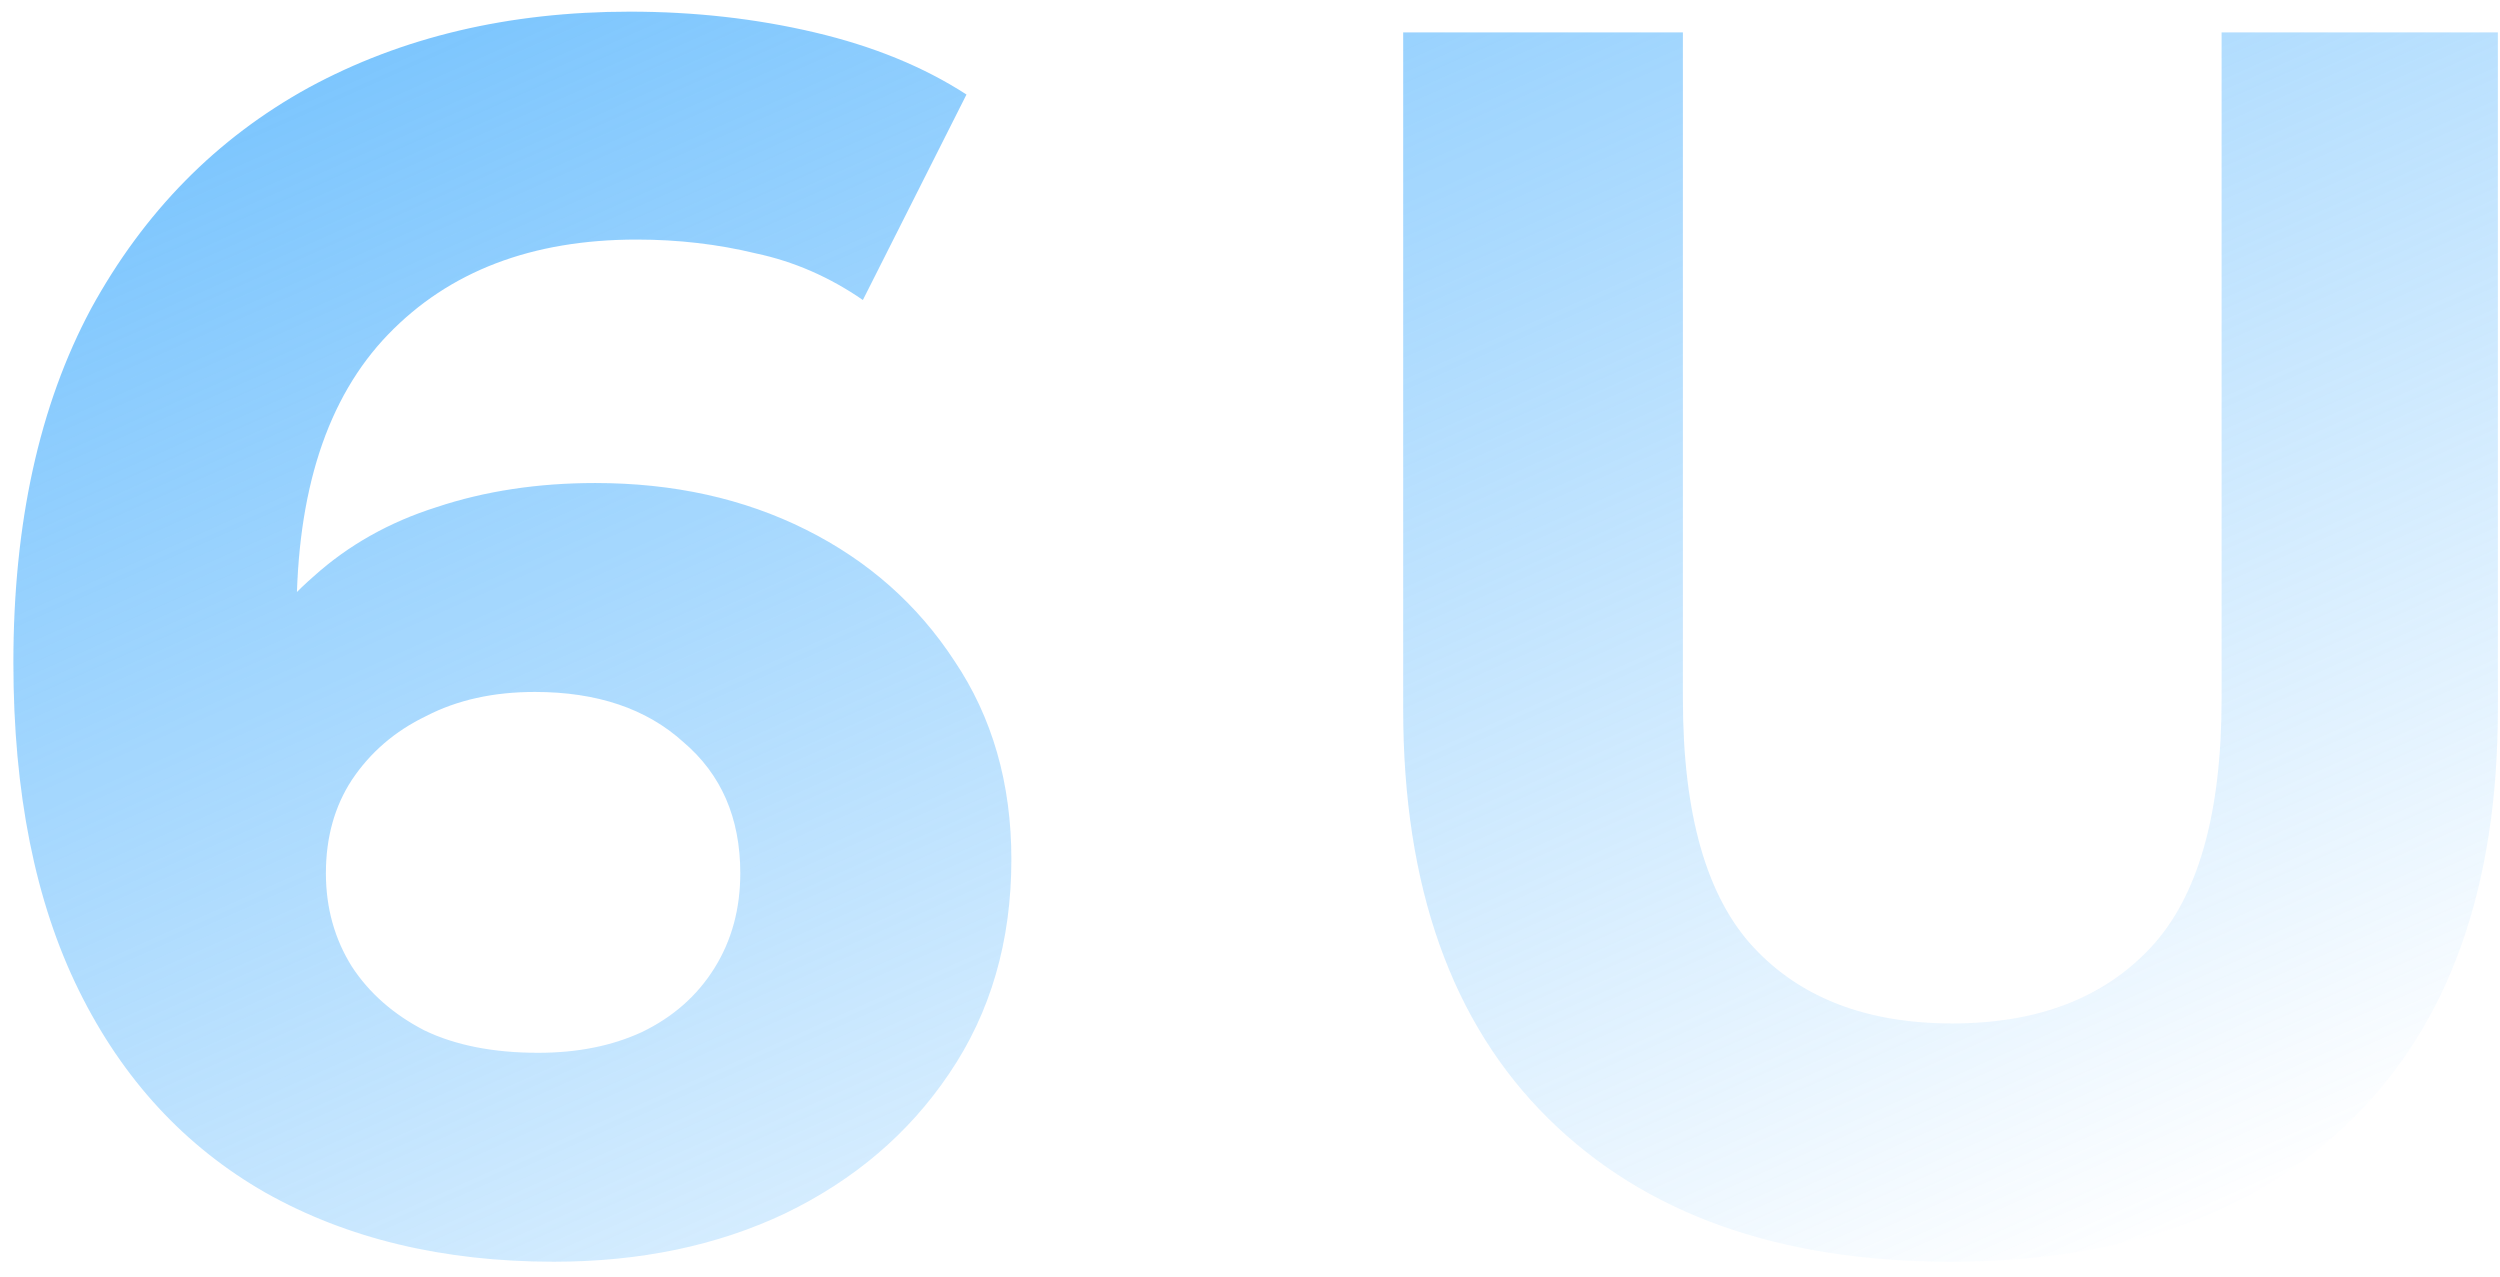 <svg width="139" height="71" viewBox="0 0 139 71" fill="none" xmlns="http://www.w3.org/2000/svg">
<path d="M30.792 70.152C24.648 70.152 19.304 68.872 14.76 66.312C10.28 63.752 6.824 60.008 4.392 55.08C1.96 50.152 0.744 44.072 0.744 36.84C0.744 29.096 2.184 22.536 5.064 17.16C8.008 11.784 12.04 7.688 17.16 4.872C22.344 2.056 28.296 0.648 35.016 0.648C38.6 0.648 42.024 1.032 45.288 1.8C48.552 2.568 51.368 3.72 53.736 5.256L47.976 16.68C46.12 15.4 44.136 14.536 42.024 14.088C39.912 13.576 37.704 13.32 35.4 13.32C29.576 13.32 24.968 15.08 21.576 18.6C18.184 22.12 16.488 27.336 16.488 34.248C16.488 35.4 16.488 36.68 16.488 38.088C16.552 39.496 16.744 40.904 17.064 42.312L12.744 38.28C13.96 35.784 15.528 33.704 17.448 32.04C19.368 30.312 21.64 29.032 24.264 28.2C26.952 27.304 29.896 26.856 33.096 26.856C37.448 26.856 41.352 27.72 44.808 29.448C48.264 31.176 51.016 33.608 53.064 36.744C55.176 39.88 56.232 43.56 56.232 47.784C56.232 52.328 55.08 56.296 52.776 59.688C50.536 63.016 47.496 65.608 43.656 67.464C39.88 69.256 35.592 70.152 30.792 70.152ZM29.928 58.536C32.104 58.536 34.024 58.152 35.688 57.384C37.416 56.552 38.76 55.368 39.72 53.832C40.68 52.296 41.16 50.536 41.16 48.552C41.16 45.48 40.104 43.048 37.992 41.256C35.944 39.4 33.192 38.472 29.736 38.472C27.432 38.472 25.416 38.92 23.688 39.816C21.96 40.648 20.584 41.832 19.56 43.368C18.6 44.84 18.12 46.568 18.12 48.552C18.12 50.472 18.6 52.2 19.56 53.736C20.52 55.208 21.864 56.392 23.592 57.288C25.32 58.12 27.432 58.536 29.928 58.536ZM108.449 70.152C98.913 70.152 91.457 67.496 86.081 62.184C80.705 56.872 78.017 49.288 78.017 39.432V1.8H93.569V38.856C93.569 45.256 94.881 49.864 97.505 52.68C100.129 55.496 103.809 56.904 108.545 56.904C113.281 56.904 116.961 55.496 119.585 52.68C122.209 49.864 123.521 45.256 123.521 38.856V1.8H138.881V39.432C138.881 49.288 136.193 56.872 130.817 62.184C125.441 67.496 117.985 70.152 108.449 70.152Z" fill="url(#paint0_linear_1_345)"/>
<defs>
<linearGradient id="paint0_linear_1_345" x1="-38.217" y1="-15" x2="19.649" y2="114.529" gradientUnits="userSpaceOnUse">
<stop stop-color="#49AFFD"/>
<stop offset="1" stop-color="#49AFFD" stop-opacity="0"/>
</linearGradient>
</defs>
</svg>

